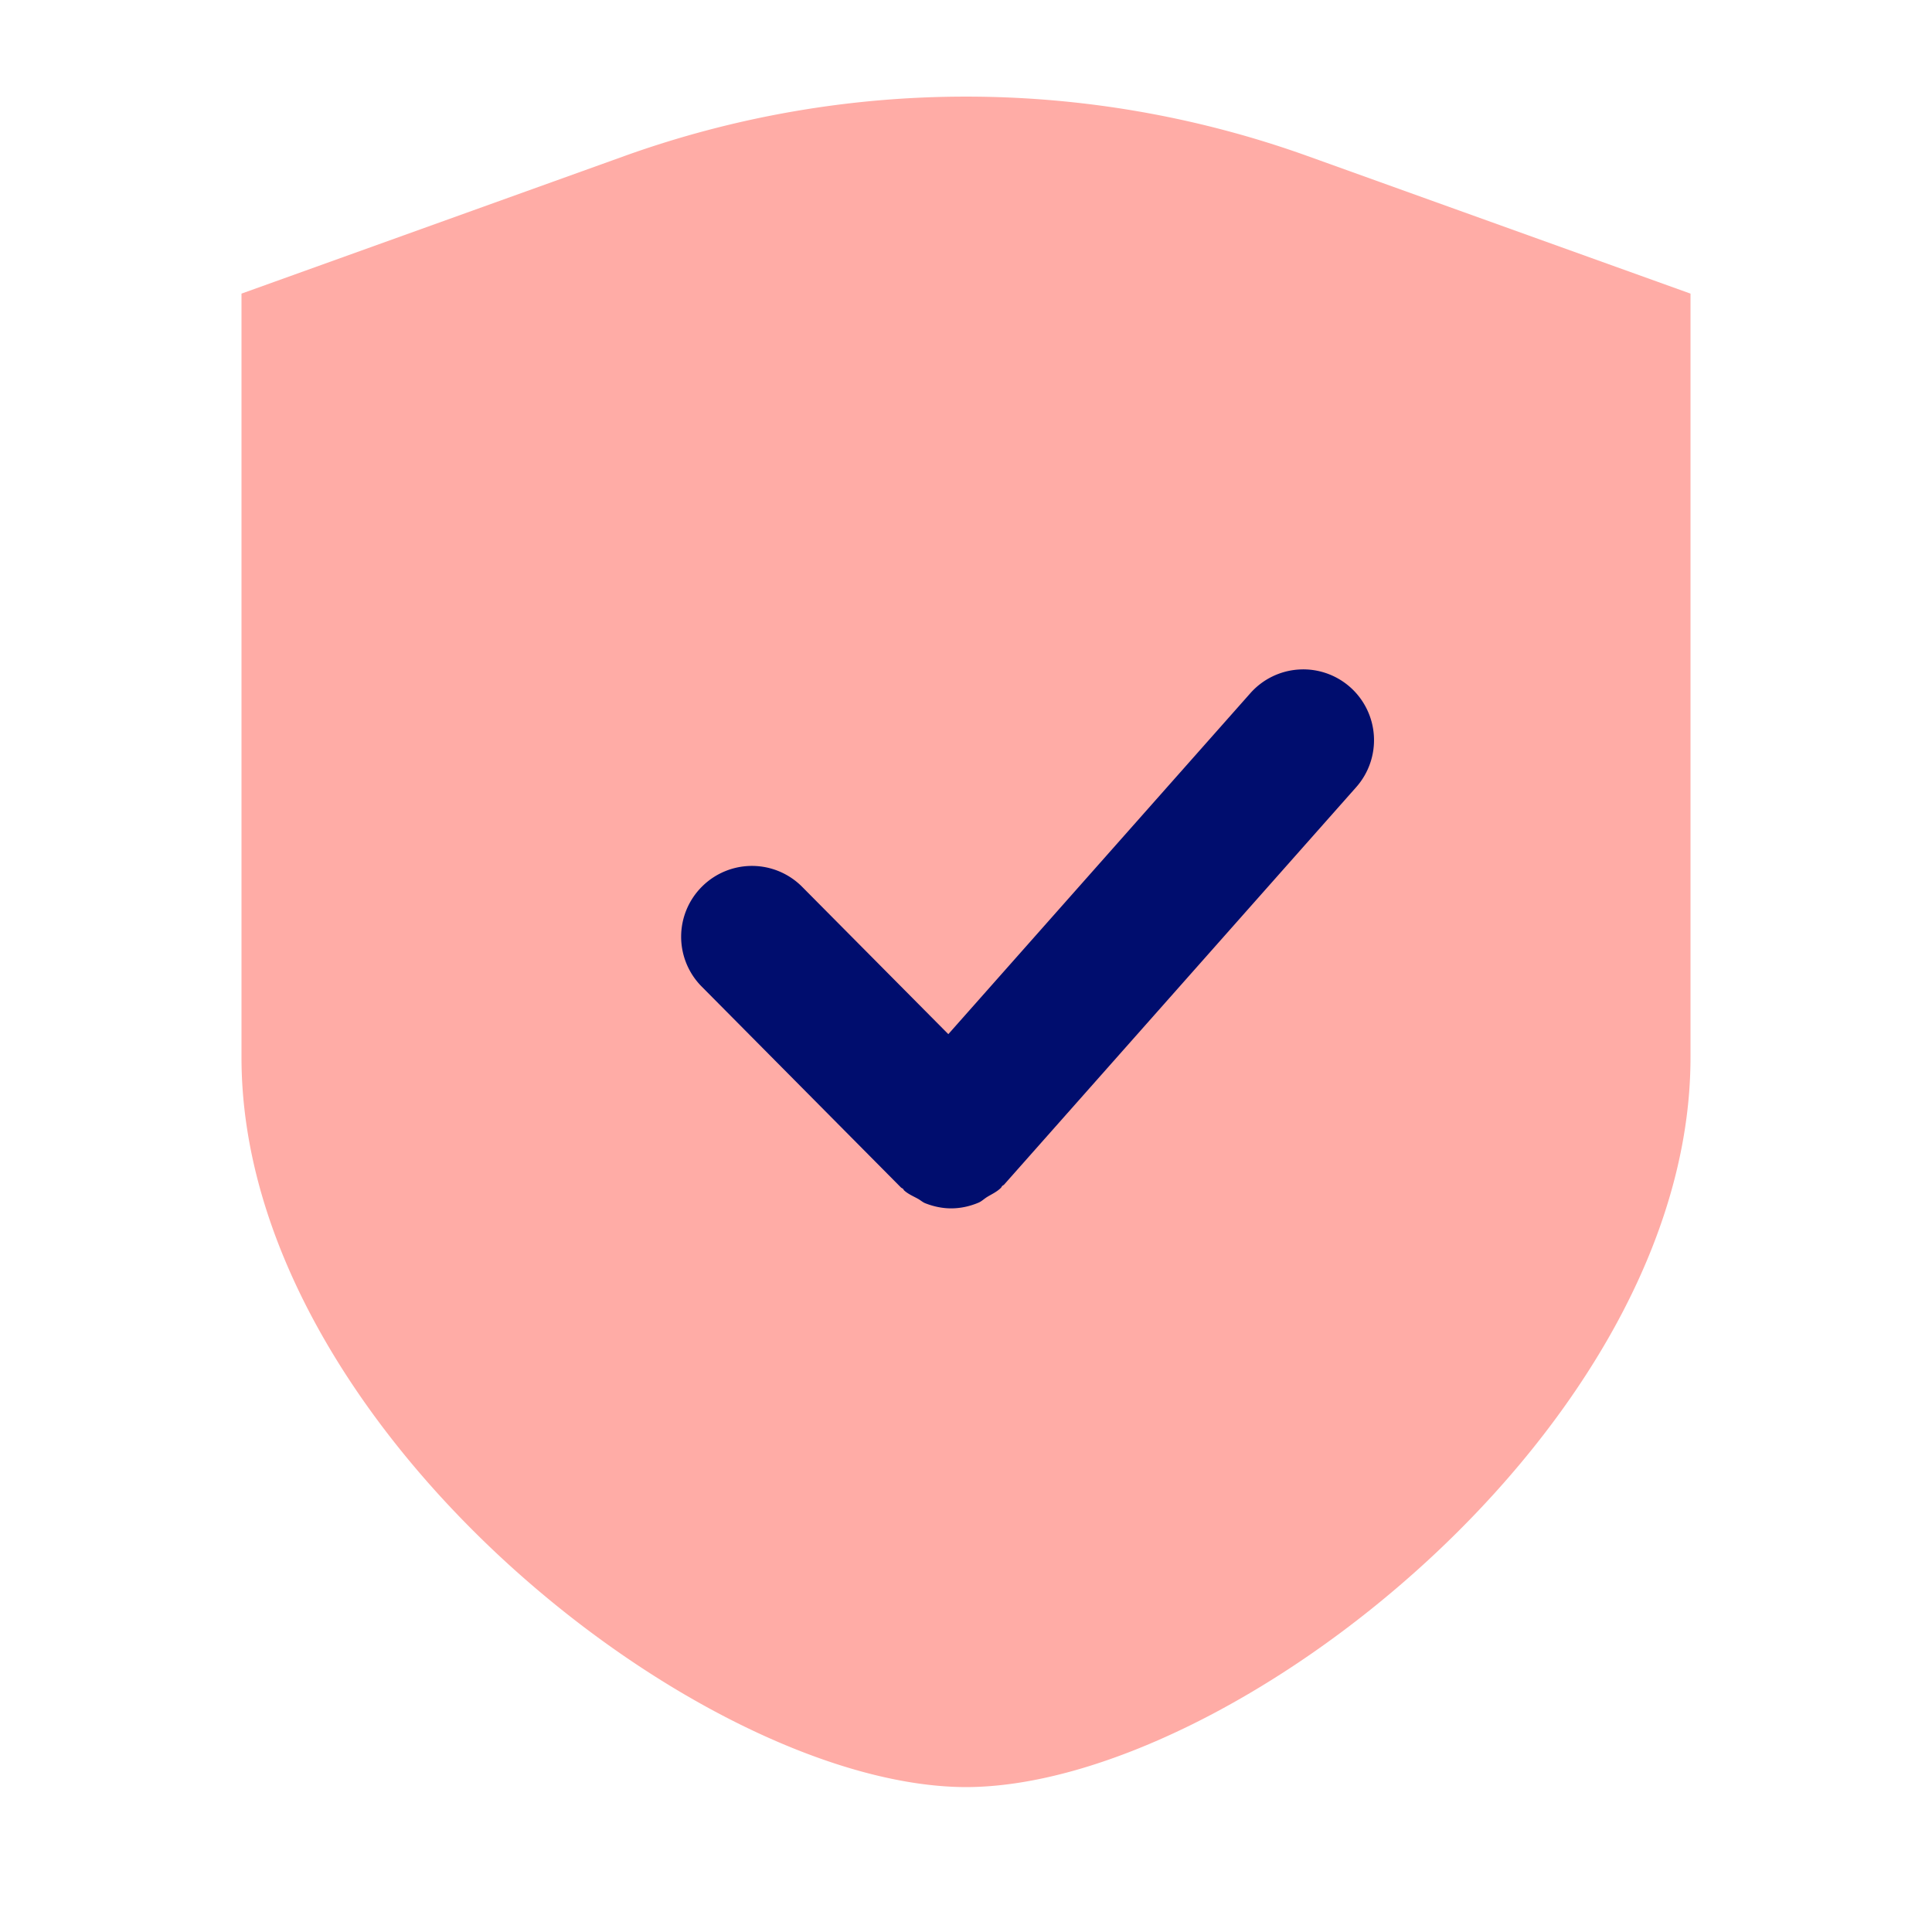 <svg version="1.1" xmlns="http://www.w3.org/2000/svg" x="0px" y="0px" viewBox="0 0 40 40" xml:space="preserve" focusable="false" aria-hidden="true" enable-background="new 0 0 40 40"><path fill="none" d="M0 0h40v40H0z"/><g><path d="M27.067 3.229a20.94 20.94 0 0 0-14.135 0L5 6.079v15.816C5 29.52 14.491 36.989 20.002 37 25.51 36.989 35 29.52 35 21.894V6.079z" fill="#FFACA6"/><path d="M18.653 24.585c.013.013.03.016.042.028.011.01.015.025.026.035.085.076.185.117.281.17.054.029.1.073.157.095.172.067.352.105.533.105.194 0 .387-.042.569-.119.065-.028.117-.081.178-.118.097-.059.201-.105.285-.189.011-.011.014-.026.025-.037.012-.012.028-.016.04-.029l7.29-8.229a1.467 1.467 0 0 0-.124-2.069 1.464 1.464 0 0 0-2.067.123l-6.254 7.06-3.027-3.051a1.464 1.464 0 0 0-2.071-.006 1.464 1.464 0 0 0-.009 2.071z" fill="#000D6E"/></g></svg>